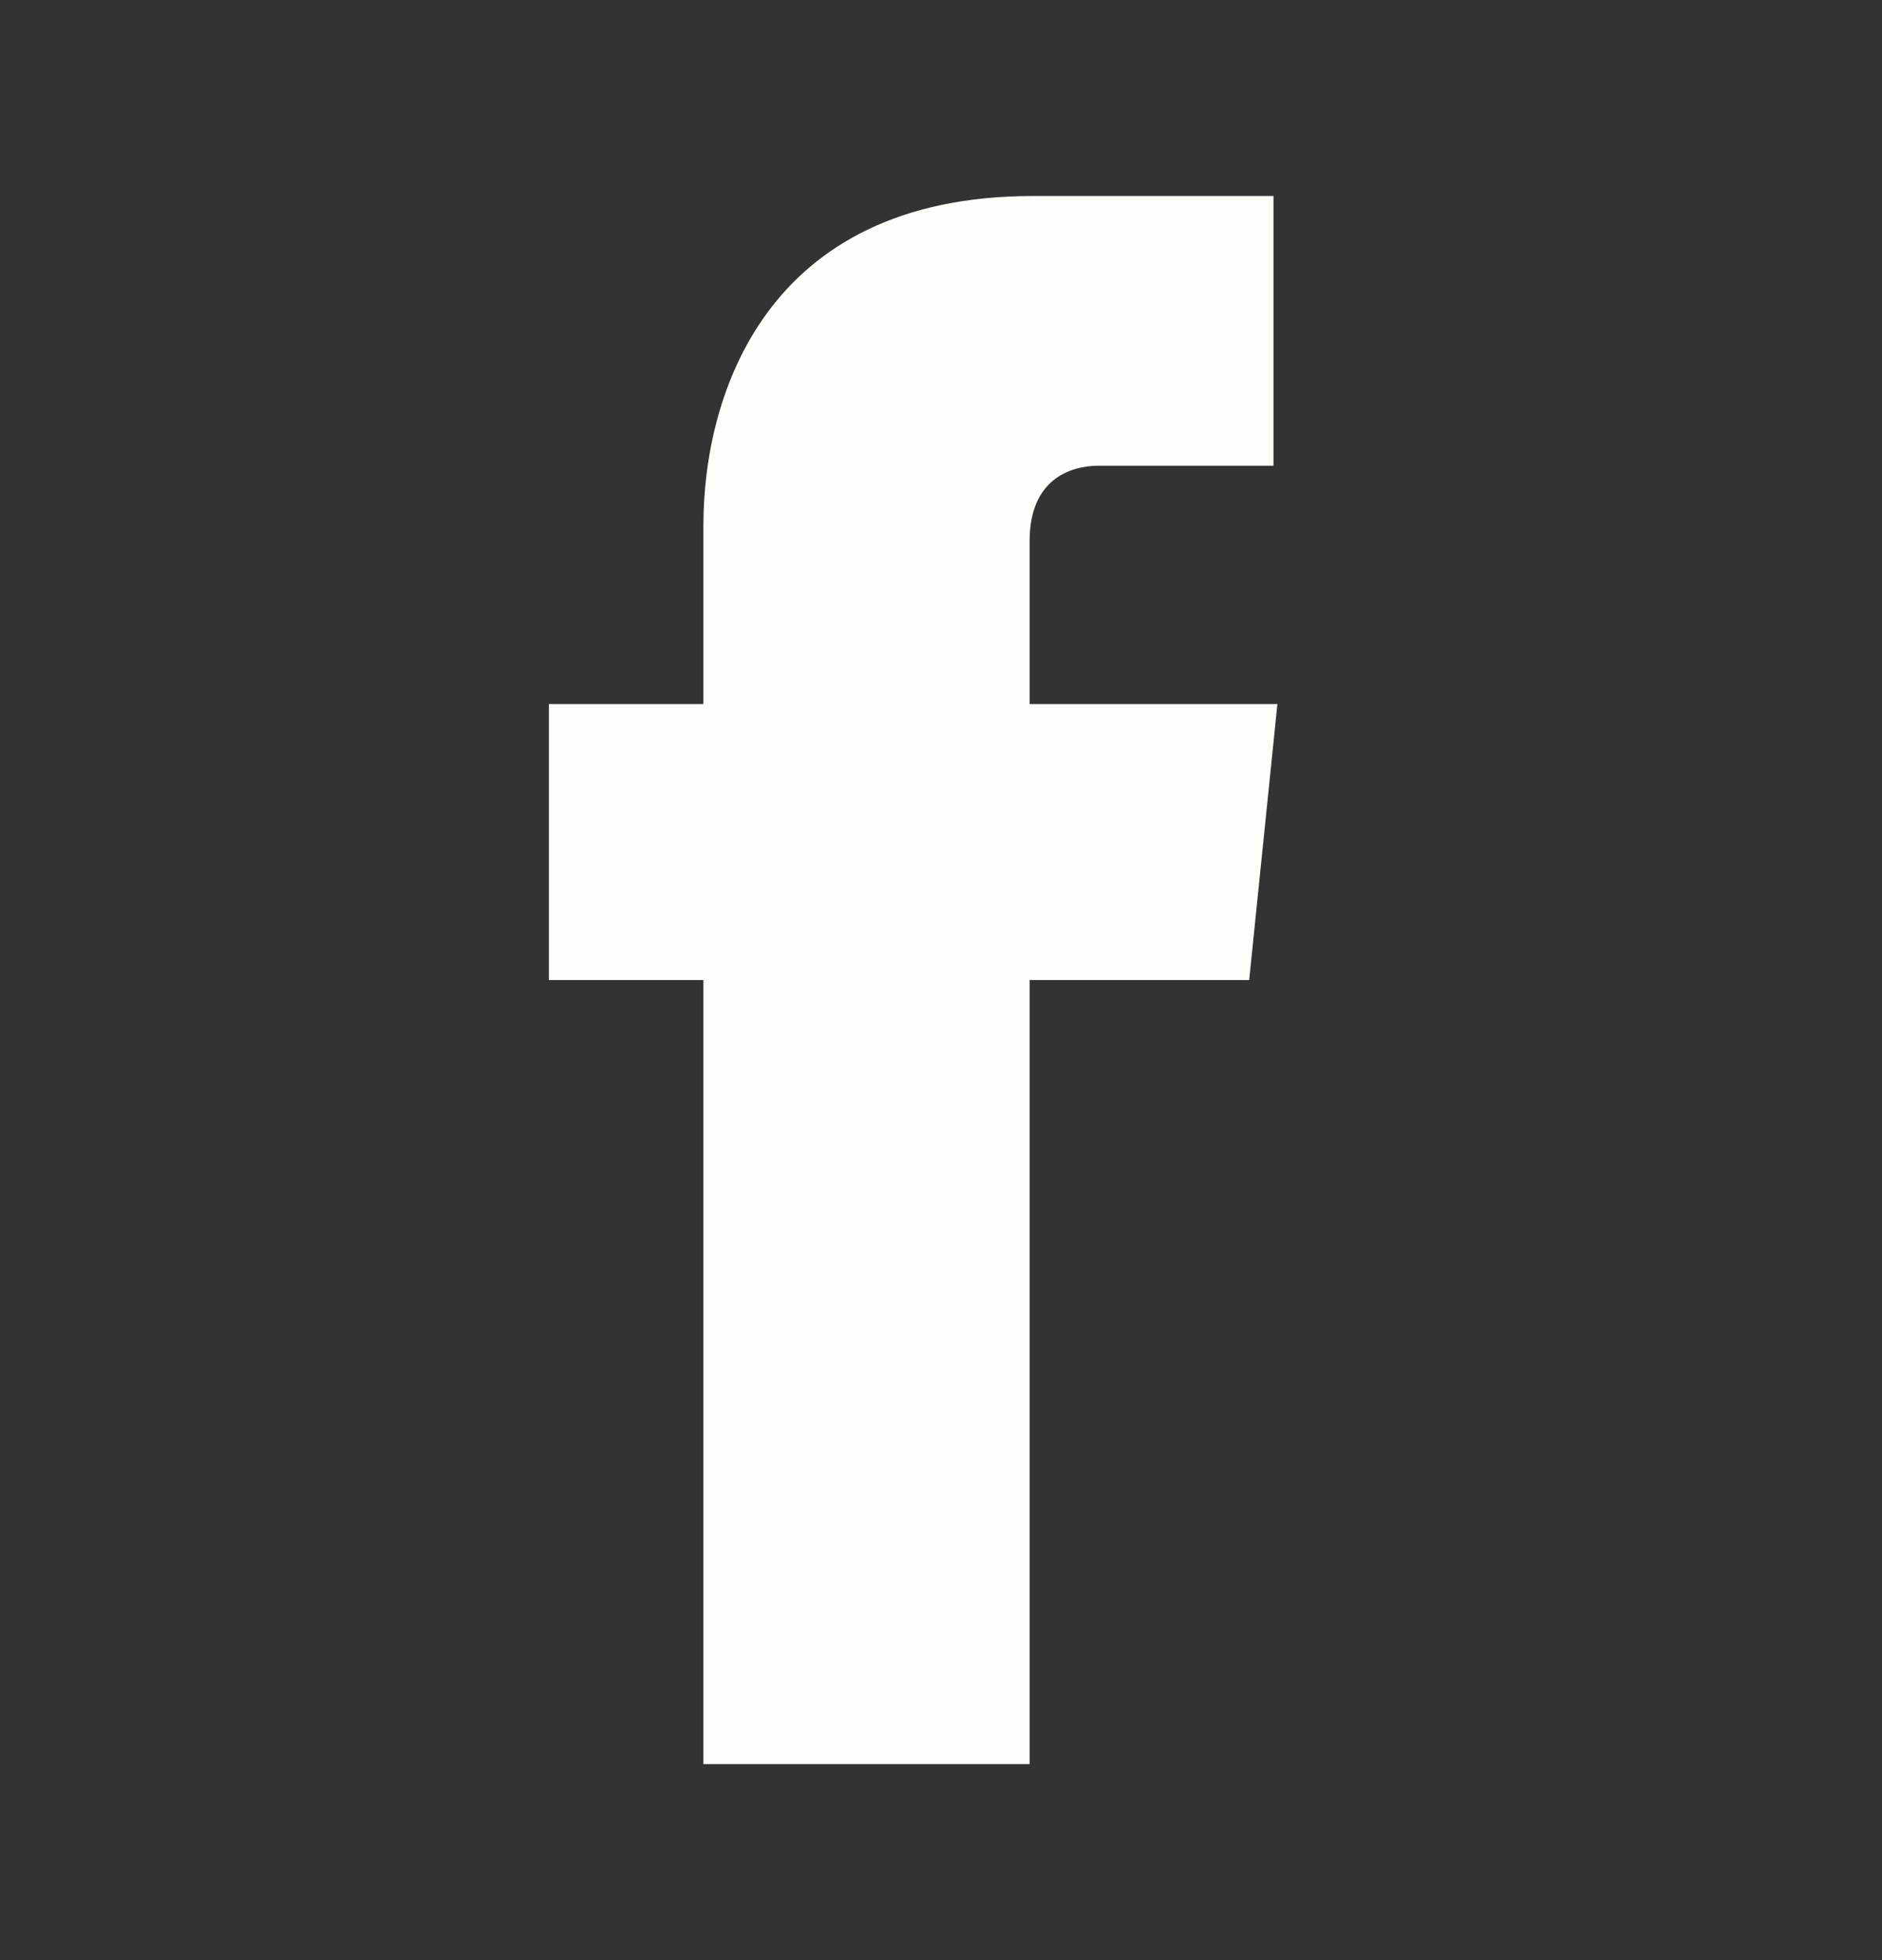 <svg width="24" height="25" viewBox="0 0 24 25" fill="none" xmlns="http://www.w3.org/2000/svg"><rect x="0" y="0" width="24" height="25" fill="#333333" stroke="none"/><g clip-path="url(#clip0_21_5914)"><path d="M16.3 8.98H13.13V6.9C13.13 6.12 13.64 5.94 14.01 5.94H16.24V2.5H13.17C9.75 2.5 8.97 5.06 8.97 6.7V8.98H7V12.5H8.97V22.5H13.13V12.5H15.93L16.29 8.98H16.3Z" fill="#FFFDFA"/></g><defs><clipPath id="clip0_21_5914"><rect width="24" height="24" fill="white" transform="translate(0 0.5)"/></clipPath></defs></svg>